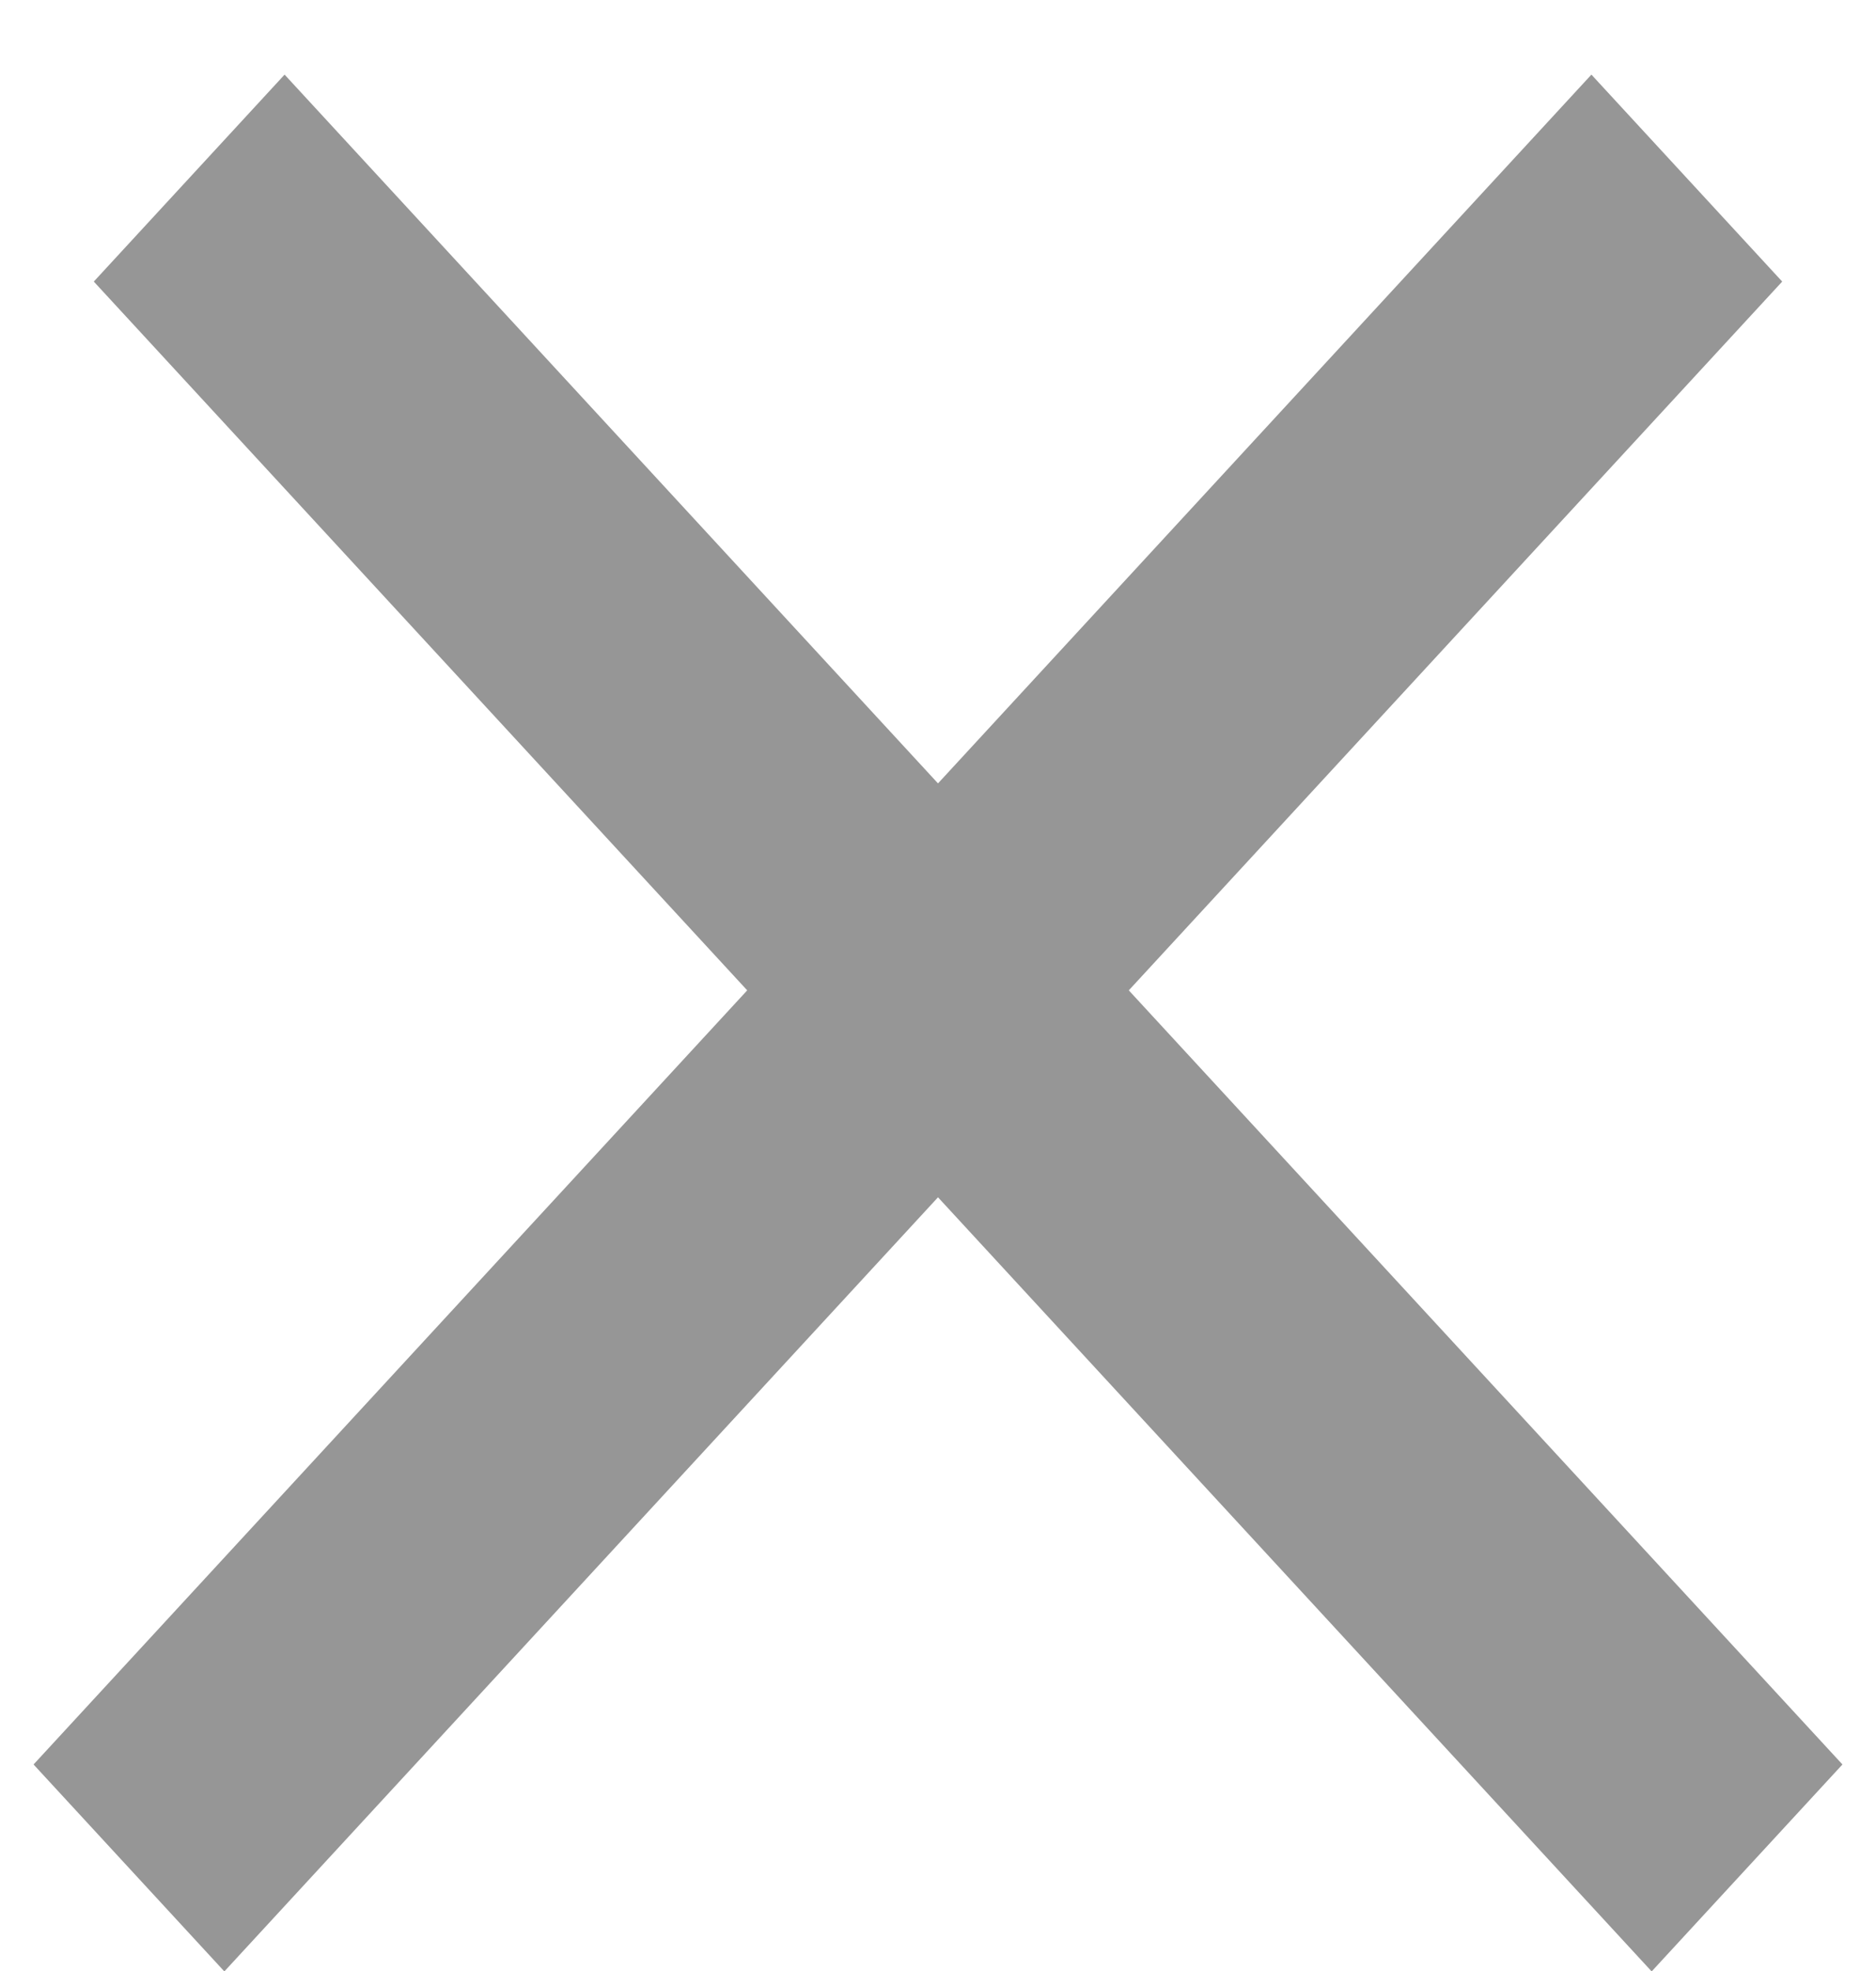 <svg width="20" height="21" viewBox="0 0 20 21" fill="none" xmlns="http://www.w3.org/2000/svg">
<g id="Frame 2537">
<line id="Line 1" y1="-1.5" x2="24.496" y2="-1.5" transform="matrix(0.678 0.735 -0.678 0.735 1 3)" stroke="#969696" stroke-width="3"/>
<line id="Line 2" y1="-1.5" x2="24.496" y2="-1.5" transform="matrix(-0.678 0.735 0.678 0.735 19 3)" stroke="#969696" stroke-width="3"/>
</g>
</svg>
